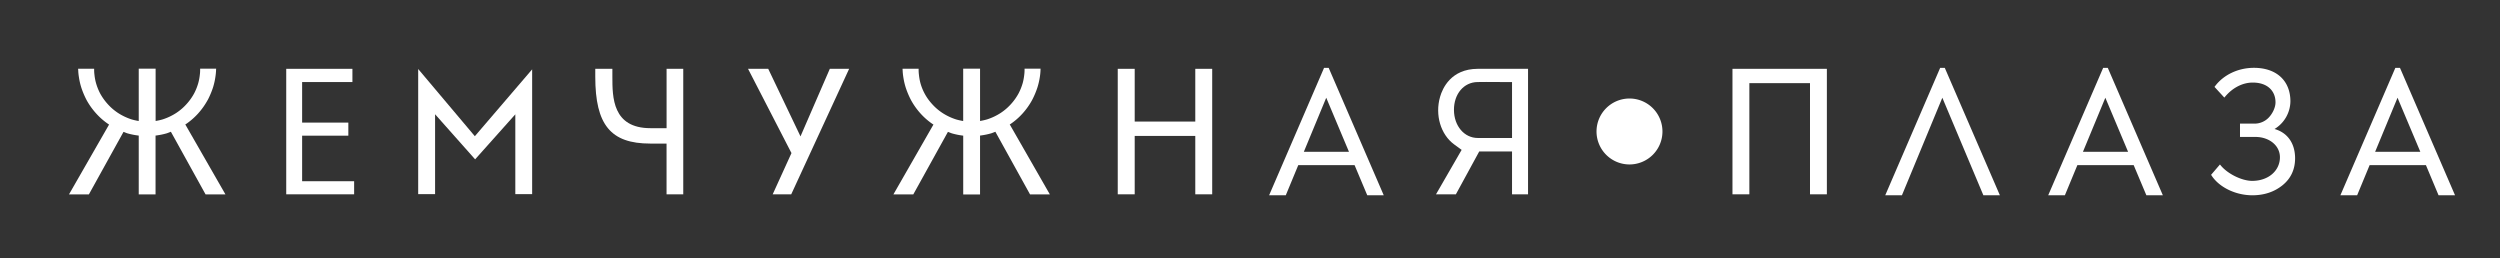 <?xml version="1.0" encoding="UTF-8"?> <svg xmlns="http://www.w3.org/2000/svg" xmlns:xlink="http://www.w3.org/1999/xlink" id="Layer_1" data-name="Layer 1" viewBox="0 0 1820 188"><rect x="0" y="0" width="1820" height="188" fill="#333333" stroke="none"/> <defs> <style>.cls-1{fill:none;}.cls-2{clip-path:url(#clip-path);}.cls-3{fill:#fff;}</style> <clipPath id="clip-path"> <rect class="cls-1" x="-1660.79" y="-1605.75" width="5159.09" height="3651.58"></rect> </clipPath> </defs> <title>Logo</title> <g class="cls-2"> <g class="cls-2"> <path class="cls-3" d="M1655.85,93.91a23.9,23.9,0,0,0,11.57-20.1c0-15.07-10.17-24.43-26.55-24.43-11.37,0-21.93,4.95-28.24,13.25l-.48.62,7.16,7.8.7-.82c5.34-6.32,12.55-10.12,20-10.12,10.72,0,16.56,6.09,16.56,14.38,0,4-2.36,8.51-5.12,11.29A14.23,14.23,0,0,1,1641.12,90h-10.4v9.69h11.16c10.23,0,17.91,6.35,17.91,14.77,0,9.85-8.42,17.22-20.21,17.22-7.3,0-17.52-4.89-22.73-11.06l-.73-.87-6.44,7.52.38.59c5.61,8.56,17.54,14.31,29.68,14.31,8.53,0,15.9-2.44,21.9-7.27s9.19-11.42,9.19-19.68c0-10.86-5.56-18.69-15-21.31"></path> </g> <polygon class="cls-3" points="208.38 141.46 208.38 50.1 256.56 50.1 256.56 59.73 219.95 59.73 219.95 89.25 253.59 89.25 253.59 98.77 219.95 98.77 219.95 131.93 257.81 131.93 257.81 141.46 208.38 141.46"></polygon> <polygon class="cls-3" points="375.15 141.33 375.15 83.23 345.89 116 316.74 83.17 316.74 141.33 304.44 141.33 304.44 50.23 345.69 99.16 387.4 50.49 387.4 141.33 375.15 141.33"></polygon> <g class="cls-2"> <path class="cls-3" d="M485.25,141.46V104.52H473.36c-28.79,0-40-13.64-40-48.7V50.1h12.45v5.72c0,14.94,0,37.49,27.73,37.49h11.73V50.1h12.14v91.36Z"></path> </g> <polygon class="cls-3" points="562.52 141.46 576.19 111.45 544.57 50.1 559.27 50.1 582.76 99.29 604.11 50.1 618.17 50.1 576.02 141.46 562.52 141.46"></polygon> <polygon class="cls-3" points="870.17 141.46 870.17 98.95 826.06 98.95 826.06 141.46 813.72 141.46 813.72 50.1 826.06 50.1 826.06 88.5 870.17 88.5 870.17 50.1 882.48 50.1 882.48 141.46 870.17 141.46"></polygon> <g class="cls-2"> <path class="cls-3" d="M1081.85,59.67c-2.06,0-4.14,0-6.2.06-10,.12-17.22,8.65-17.17,20.32s7.52,20.4,17.36,20.4h24.92V59.73h-6.84c-1.93,0-10-.06-12.07-.06m18.91,81.79V110.27h-23.88l-17,31.19h-14.47l18.66-32.35-5.39-3.94c-9.84-7.15-14.12-21.4-10.32-34.63,1.73-6.12,7.88-20.37,27.44-20.44h36.61v91.36Z"></path> </g> <polygon class="cls-3" points="1317.68 141.46 1317.68 60.53 1273.53 60.53 1273.53 141.46 1261.24 141.46 1261.24 50.1 1329.96 50.1 1329.96 141.46 1317.68 141.46"></polygon> <g class="cls-2"> <path class="cls-3" d="M1210.27,95.78a24,24,0,1,1-24-24.06,24,24,0,0,1,24,24.06"></path> </g> <path class="cls-3" d="M949.19,110.52,965.5,71.15l16.55,39.37Zm46.17,31.63h12L967.28,49.4h-3.36l-40,92.75h12.14l9.08-21.92h41Z"></path> <polygon class="cls-3" points="1415.8 49.4 1412.44 49.4 1372.46 142.15 1384.61 142.15 1414.02 71.15 1443.89 142.15 1455.91 142.15 1415.8 49.4"></polygon> <path class="cls-3" d="M1516.38,110.52l16.31-39.37,16.56,39.37Zm46.17,31.63h12L1534.47,49.4h-3.37l-40,92.75h12.14l9.08-21.92h41Z"></path> <path class="cls-3" d="M1729.09,110.52l16.31-39.37L1762,110.52Zm46.17,31.63h12L1747.18,49.4h-3.37l-40,92.75H1716l9.08-21.92h41Z"></path> <g class="cls-2"> <path class="cls-3" d="M151.15,72.94a60.3,60.3,0,0,0,3.92-9.26,48.67,48.67,0,0,0,1.72-7.58,40.66,40.66,0,0,0,.5-5c0-.47.05-.8.07-1.09H145.7c0,.21,0,.39,0,.69a28.3,28.3,0,0,1-.24,3.86,37.21,37.21,0,0,1-1.12,5.91,39.64,39.64,0,0,1-2.86,7.26,39,39,0,0,1-5.29,7.61,38.26,38.26,0,0,1-7.78,6.82,41.14,41.14,0,0,1-10,4.76,44.48,44.48,0,0,1-5.12,1.16V50H101V88.1a43.45,43.45,0,0,1-5.18-1.17,41.56,41.56,0,0,1-10-4.76,38.81,38.81,0,0,1-7.78-6.82,39.92,39.92,0,0,1-5.29-7.61,40.29,40.29,0,0,1-2.85-7.26,36.11,36.11,0,0,1-1.12-5.91,28.3,28.3,0,0,1-.24-3.86c0-.3,0-.48,0-.69H56.88c0,.29,0,.62.07,1.09a38.38,38.38,0,0,0,.49,5,48.83,48.83,0,0,0,1.73,7.58,59.33,59.33,0,0,0,3.92,9.26A51.06,51.06,0,0,0,70,82.6a48.37,48.37,0,0,0,9.54,8.18h-.19L50.22,141.53H64.7L89.92,96c1,.35,1.89.78,2.88,1.09A50.87,50.87,0,0,0,100,98.58c.36.06.66.09,1,.13v42.82h12.24V98.7l.92-.12a50.72,50.72,0,0,0,7.25-1.53c1-.32,2-.76,3-1.13l25.25,45.61h14.47L135,90.78h-.3a49,49,0,0,0,9.54-8.18,51.06,51.06,0,0,0,6.87-9.66"></path> <path class="cls-3" d="M751.32,72.94a59.33,59.33,0,0,0,3.92-9.26A50,50,0,0,0,757,56.1a40.25,40.25,0,0,0,.49-5c0-.47,0-.8.07-1.09H745.88c0,.21,0,.39,0,.69a28.3,28.3,0,0,1-.24,3.86,38.22,38.22,0,0,1-1.11,5.91,40.47,40.47,0,0,1-2.87,7.26,39.4,39.4,0,0,1-5.28,7.61,38.6,38.6,0,0,1-7.79,6.82,41.14,41.14,0,0,1-10,4.76,44.81,44.81,0,0,1-5.11,1.16V50H701.2V88.1A43.89,43.89,0,0,1,696,86.93a41.31,41.31,0,0,1-10-4.76,38.6,38.6,0,0,1-7.79-6.82,37,37,0,0,1-8.14-14.87A37.21,37.21,0,0,1,669,54.57a28.3,28.3,0,0,1-.24-3.86c0-.3,0-.48,0-.69H657.06c0,.29,0,.62.06,1.09a40.25,40.25,0,0,0,.49,5,50,50,0,0,0,1.73,7.58,60.3,60.3,0,0,0,3.92,9.26,51.06,51.06,0,0,0,6.87,9.66,49,49,0,0,0,9.54,8.18h-.19l-29.09,50.75h14.48L690.09,96c1,.35,1.9.78,2.88,1.09a50.72,50.72,0,0,0,7.25,1.53c.36.06.66.09,1,.13v42.82h12.25V98.7l.91-.12a50.72,50.72,0,0,0,7.25-1.53c1-.32,2-.76,3-1.13l25.24,45.61H764.3L735.21,90.78h-.3a48.66,48.66,0,0,0,9.54-8.18,51.06,51.06,0,0,0,6.87-9.66"></path> </g> </g> </svg> 